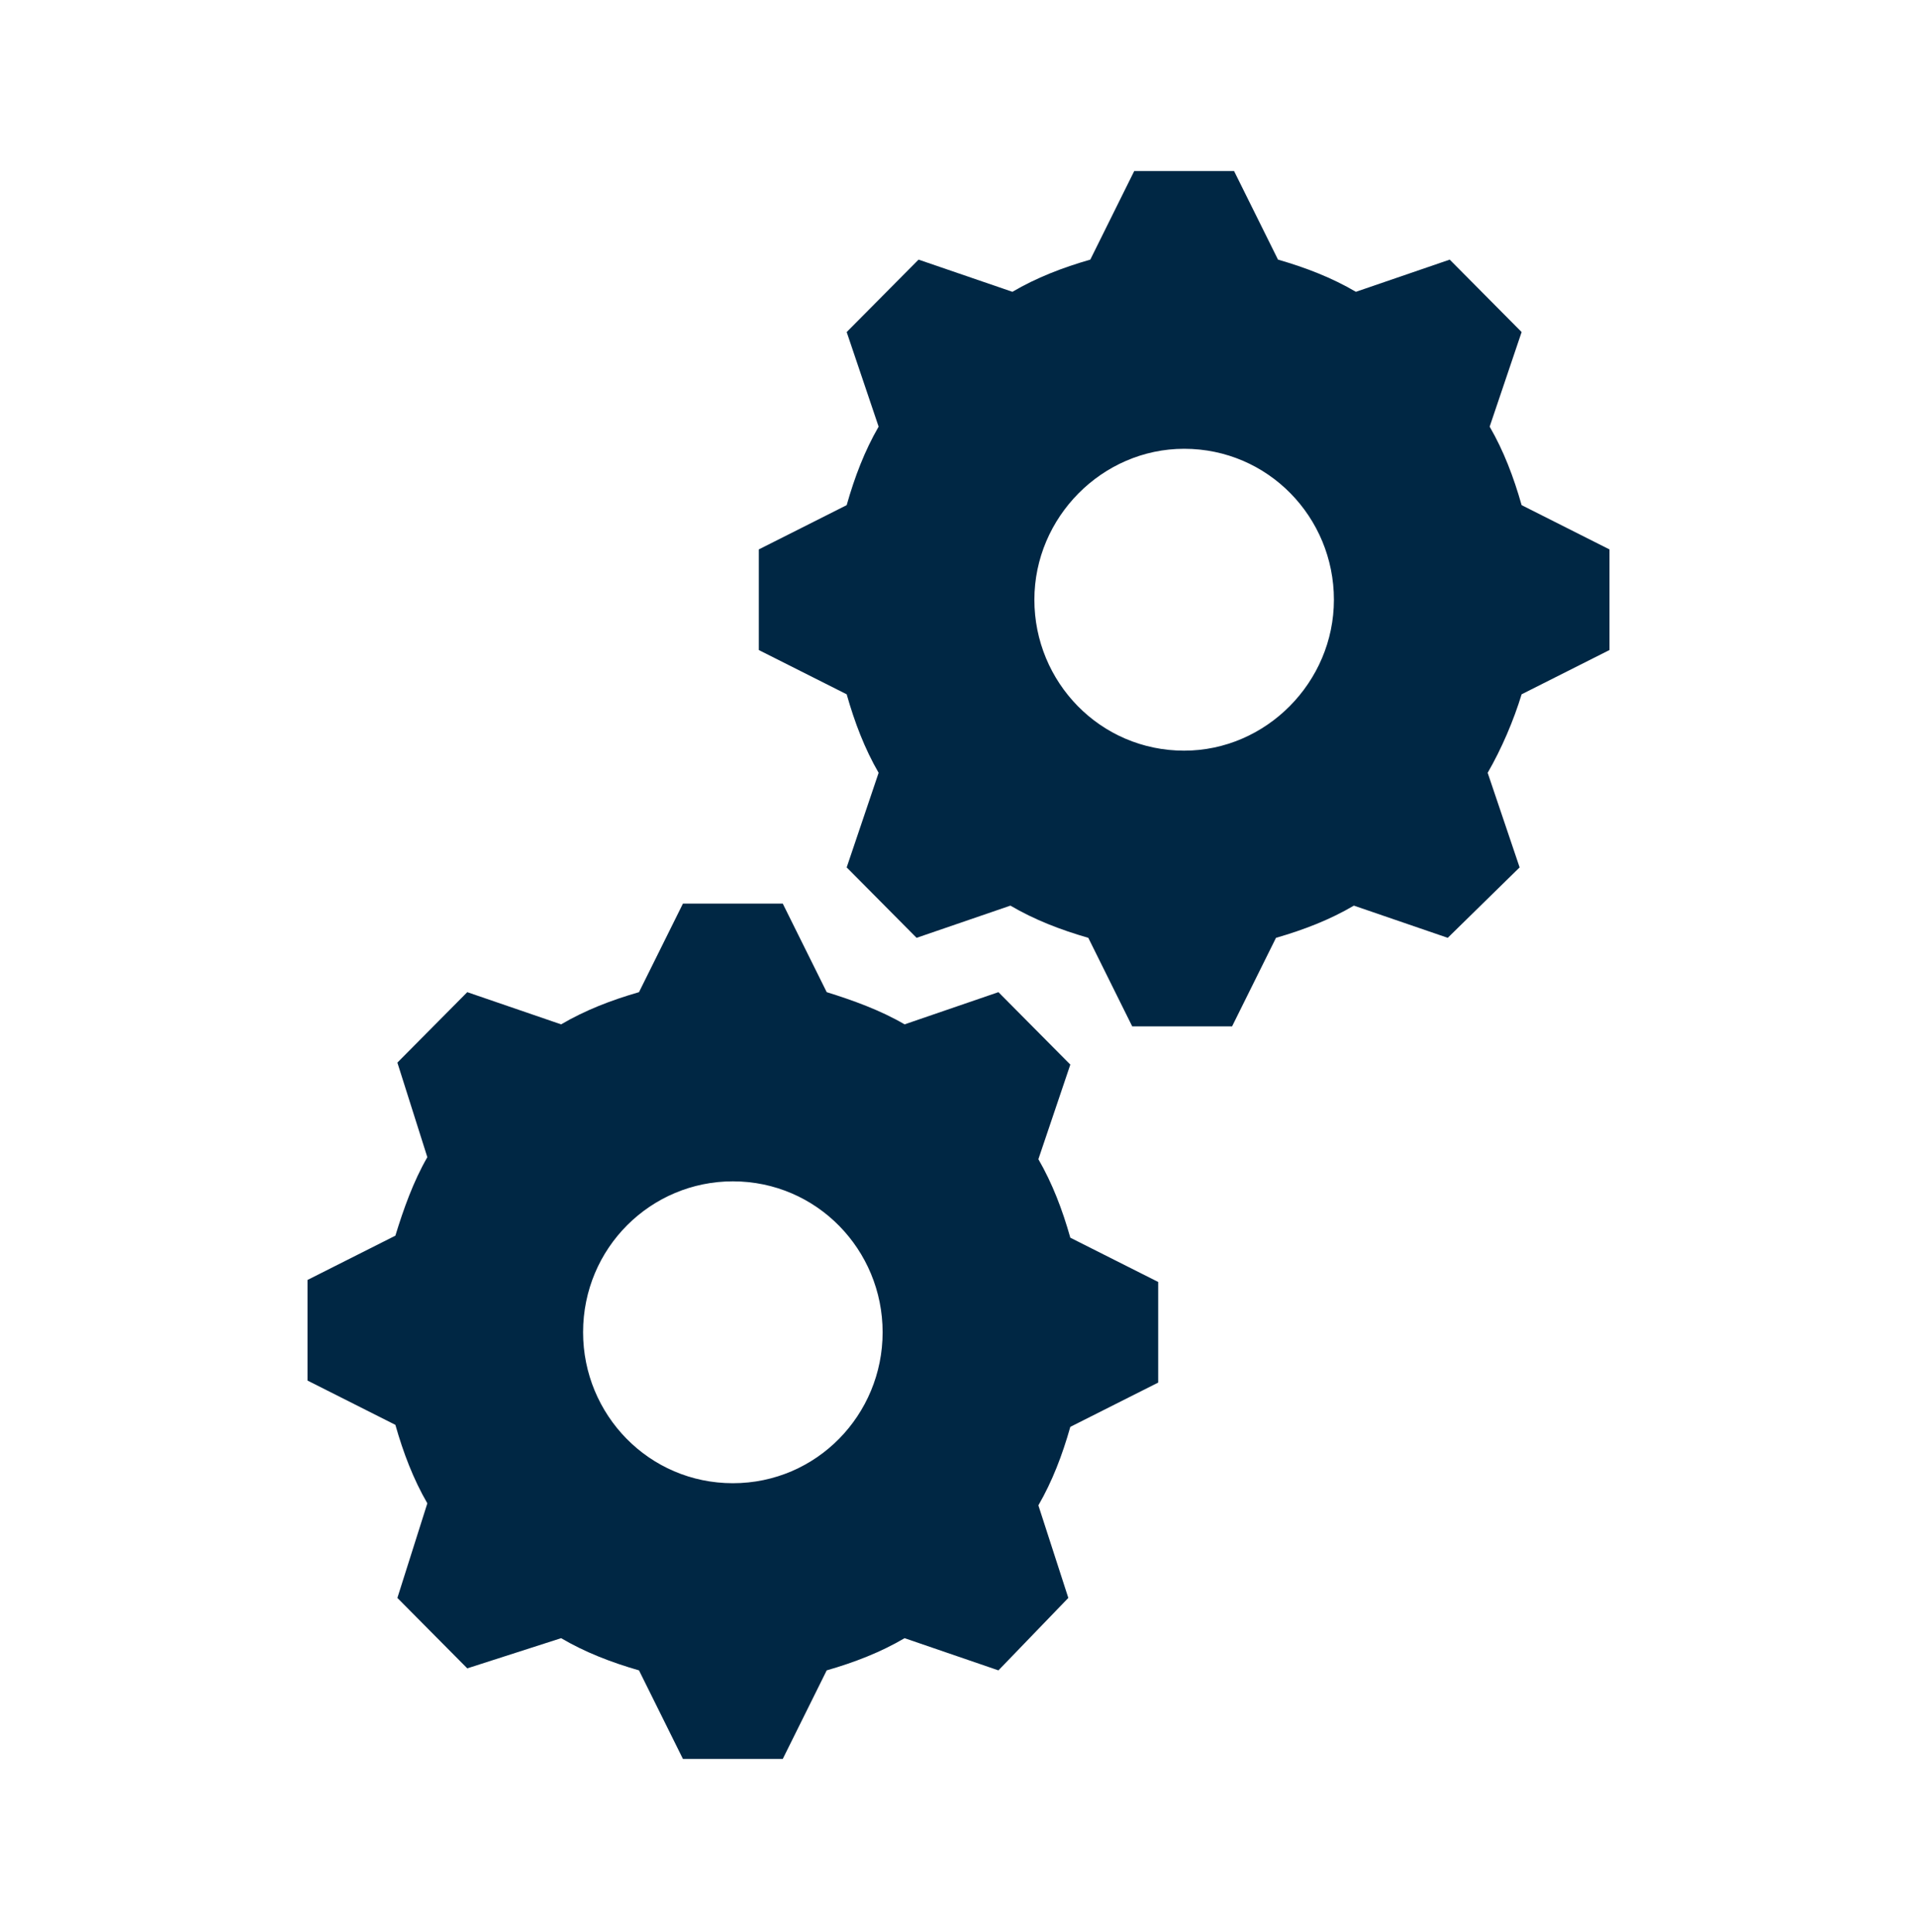 <svg width="124" height="125" xmlns="http://www.w3.org/2000/svg" xmlns:xlink="http://www.w3.org/1999/xlink" xml:space="preserve" overflow="hidden"><defs><clipPath id="clip0"><rect x="354" y="294" width="124" height="125"/></clipPath></defs><g clip-path="url(#clip0)" transform="translate(-354 -294)"><path d="M76.596 48.179C71.171 48.179 66.908 43.788 66.908 38.492 66.908 33.196 71.3 28.804 76.596 28.804 82.021 28.804 86.283 33.196 86.283 38.492 86.283 43.788 81.892 48.179 76.596 48.179ZM98.425 32.421C97.908 30.613 97.263 28.933 96.358 27.383L98.425 21.312 93.775 16.663 87.704 18.729C86.154 17.825 84.475 17.179 82.667 16.663L79.825 10.979 73.367 10.979 70.525 16.663C68.717 17.179 67.037 17.825 65.487 18.729L59.417 16.663 54.767 21.312 56.833 27.383C55.929 28.933 55.283 30.613 54.767 32.421L49.083 35.263 49.083 41.721 54.767 44.562C55.283 46.371 55.929 48.05 56.833 49.6L54.767 55.671 59.288 60.192 65.358 58.125C66.908 59.029 68.588 59.675 70.396 60.192L73.237 65.875 79.696 65.875 82.537 60.192C84.346 59.675 86.025 59.029 87.575 58.125L93.646 60.192 98.296 55.671 96.229 49.6C97.133 48.05 97.908 46.242 98.425 44.562L104.108 41.721 104.108 35.263 98.425 32.421Z" fill="#002744" transform="matrix(1 0 0 1.008 354 294)"/><path d="M47.404 95.196C41.979 95.196 37.717 90.804 37.717 85.508 37.717 80.083 42.108 75.821 47.404 75.821 52.829 75.821 57.092 80.213 57.092 85.508 57.092 90.804 52.829 95.196 47.404 95.196L47.404 95.196ZM67.167 74.4 69.233 68.329 64.583 63.679 58.513 65.746C56.962 64.842 55.154 64.196 53.475 63.679L50.633 57.996 44.175 57.996 41.333 63.679C39.525 64.196 37.846 64.842 36.296 65.746L30.225 63.679 25.704 68.2 27.642 74.271C26.738 75.821 26.092 77.629 25.575 79.308L19.892 82.15 19.892 88.608 25.575 91.45C26.092 93.258 26.738 94.938 27.642 96.487L25.704 102.558 30.225 107.079 36.296 105.142C37.846 106.046 39.525 106.692 41.333 107.208L44.175 112.892 50.633 112.892 53.475 107.208C55.283 106.692 56.962 106.046 58.513 105.142L64.583 107.208 69.104 102.558 67.167 96.617C68.071 95.067 68.717 93.388 69.233 91.579L74.917 88.737 74.917 82.279 69.233 79.438C68.717 77.629 68.071 75.95 67.167 74.4Z" fill="#002744" transform="matrix(1 0 0 1.008 354 294)"/></g></svg>